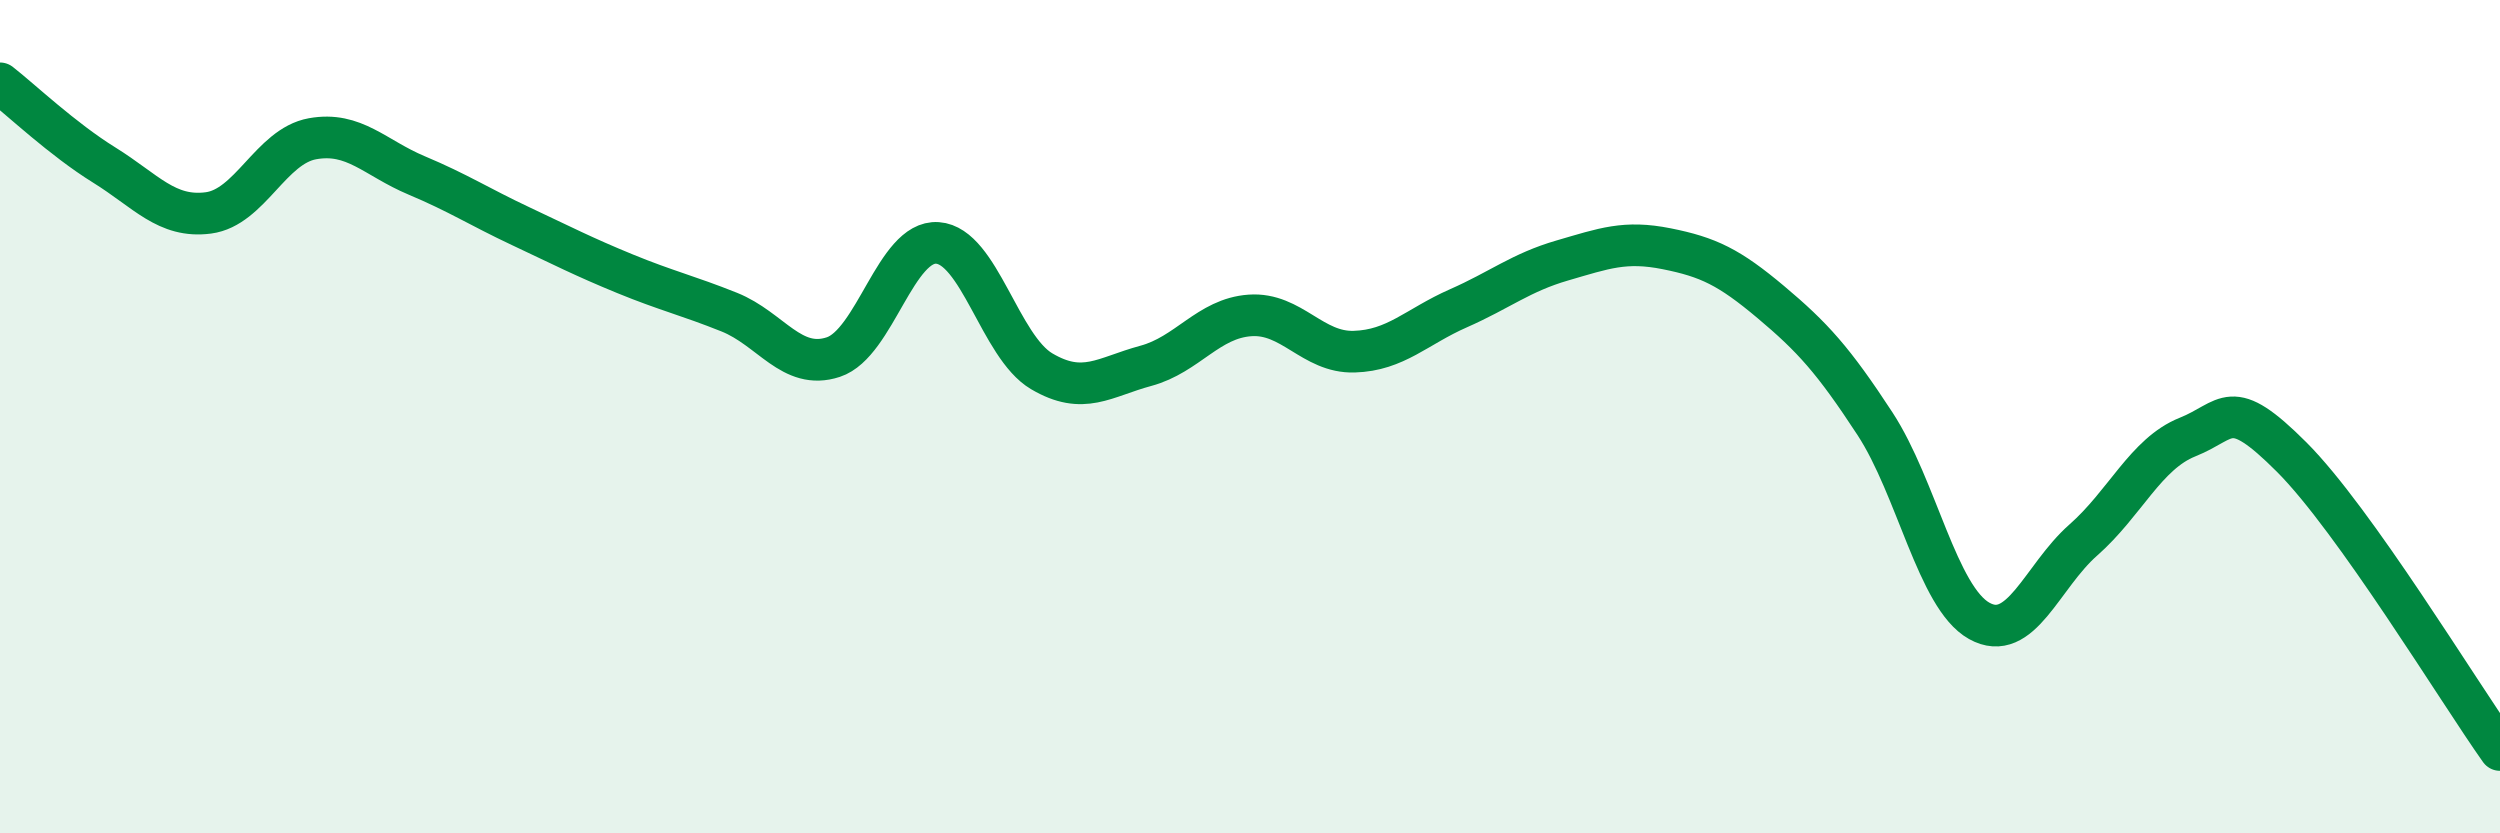 
    <svg width="60" height="20" viewBox="0 0 60 20" xmlns="http://www.w3.org/2000/svg">
      <path
        d="M 0,2 C 0.5,2.39 1.5,3.34 2.5,3.96 C 3.5,4.58 4,5.24 5,5.11 C 6,4.98 6.5,3.51 7.5,3.33 C 8.5,3.15 9,3.79 10,4.21 C 11,4.63 11.5,4.96 12.5,5.43 C 13.5,5.9 14,6.16 15,6.57 C 16,6.98 16.5,7.09 17.5,7.49 C 18.5,7.89 19,8.9 20,8.57 C 21,8.24 21.5,5.76 22.5,5.83 C 23.5,5.9 24,8.32 25,8.91 C 26,9.5 26.5,9.05 27.5,8.78 C 28.5,8.51 29,7.64 30,7.57 C 31,7.5 31.5,8.47 32.5,8.44 C 33.5,8.41 34,7.84 35,7.4 C 36,6.96 36.5,6.54 37.5,6.25 C 38.5,5.96 39,5.77 40,5.97 C 41,6.17 41.5,6.41 42.5,7.25 C 43.5,8.09 44,8.64 45,10.17 C 46,11.7 46.5,14.34 47.5,14.9 C 48.5,15.46 49,13.84 50,12.96 C 51,12.08 51.5,10.89 52.5,10.49 C 53.5,10.09 53.5,9.47 55,10.97 C 56.5,12.47 59,16.59 60,18L60 20L0 20Z"
        fill="#008740"
        opacity="0.1"
        stroke-linecap="round"
        stroke-linejoin="round"
      />
      <path
        d="M 0,2 C 0.5,2.39 1.5,3.34 2.5,3.96 C 3.5,4.58 4,5.24 5,5.11 C 6,4.98 6.5,3.51 7.5,3.33 C 8.5,3.15 9,3.79 10,4.21 C 11,4.63 11.5,4.96 12.5,5.43 C 13.5,5.9 14,6.16 15,6.57 C 16,6.98 16.5,7.09 17.5,7.49 C 18.5,7.89 19,8.9 20,8.57 C 21,8.24 21.5,5.76 22.5,5.83 C 23.5,5.9 24,8.32 25,8.91 C 26,9.5 26.5,9.05 27.5,8.78 C 28.5,8.51 29,7.64 30,7.57 C 31,7.5 31.5,8.47 32.5,8.44 C 33.5,8.41 34,7.84 35,7.4 C 36,6.96 36.5,6.54 37.5,6.25 C 38.5,5.96 39,5.77 40,5.97 C 41,6.17 41.5,6.41 42.5,7.25 C 43.5,8.09 44,8.64 45,10.17 C 46,11.7 46.5,14.34 47.5,14.9 C 48.5,15.46 49,13.84 50,12.96 C 51,12.08 51.5,10.89 52.5,10.49 C 53.5,10.09 53.5,9.47 55,10.97 C 56.5,12.47 59,16.59 60,18"
        stroke="#008740"
        stroke-width="1"
        fill="none"
        stroke-linecap="round"
        stroke-linejoin="round"
      />
    </svg>
  